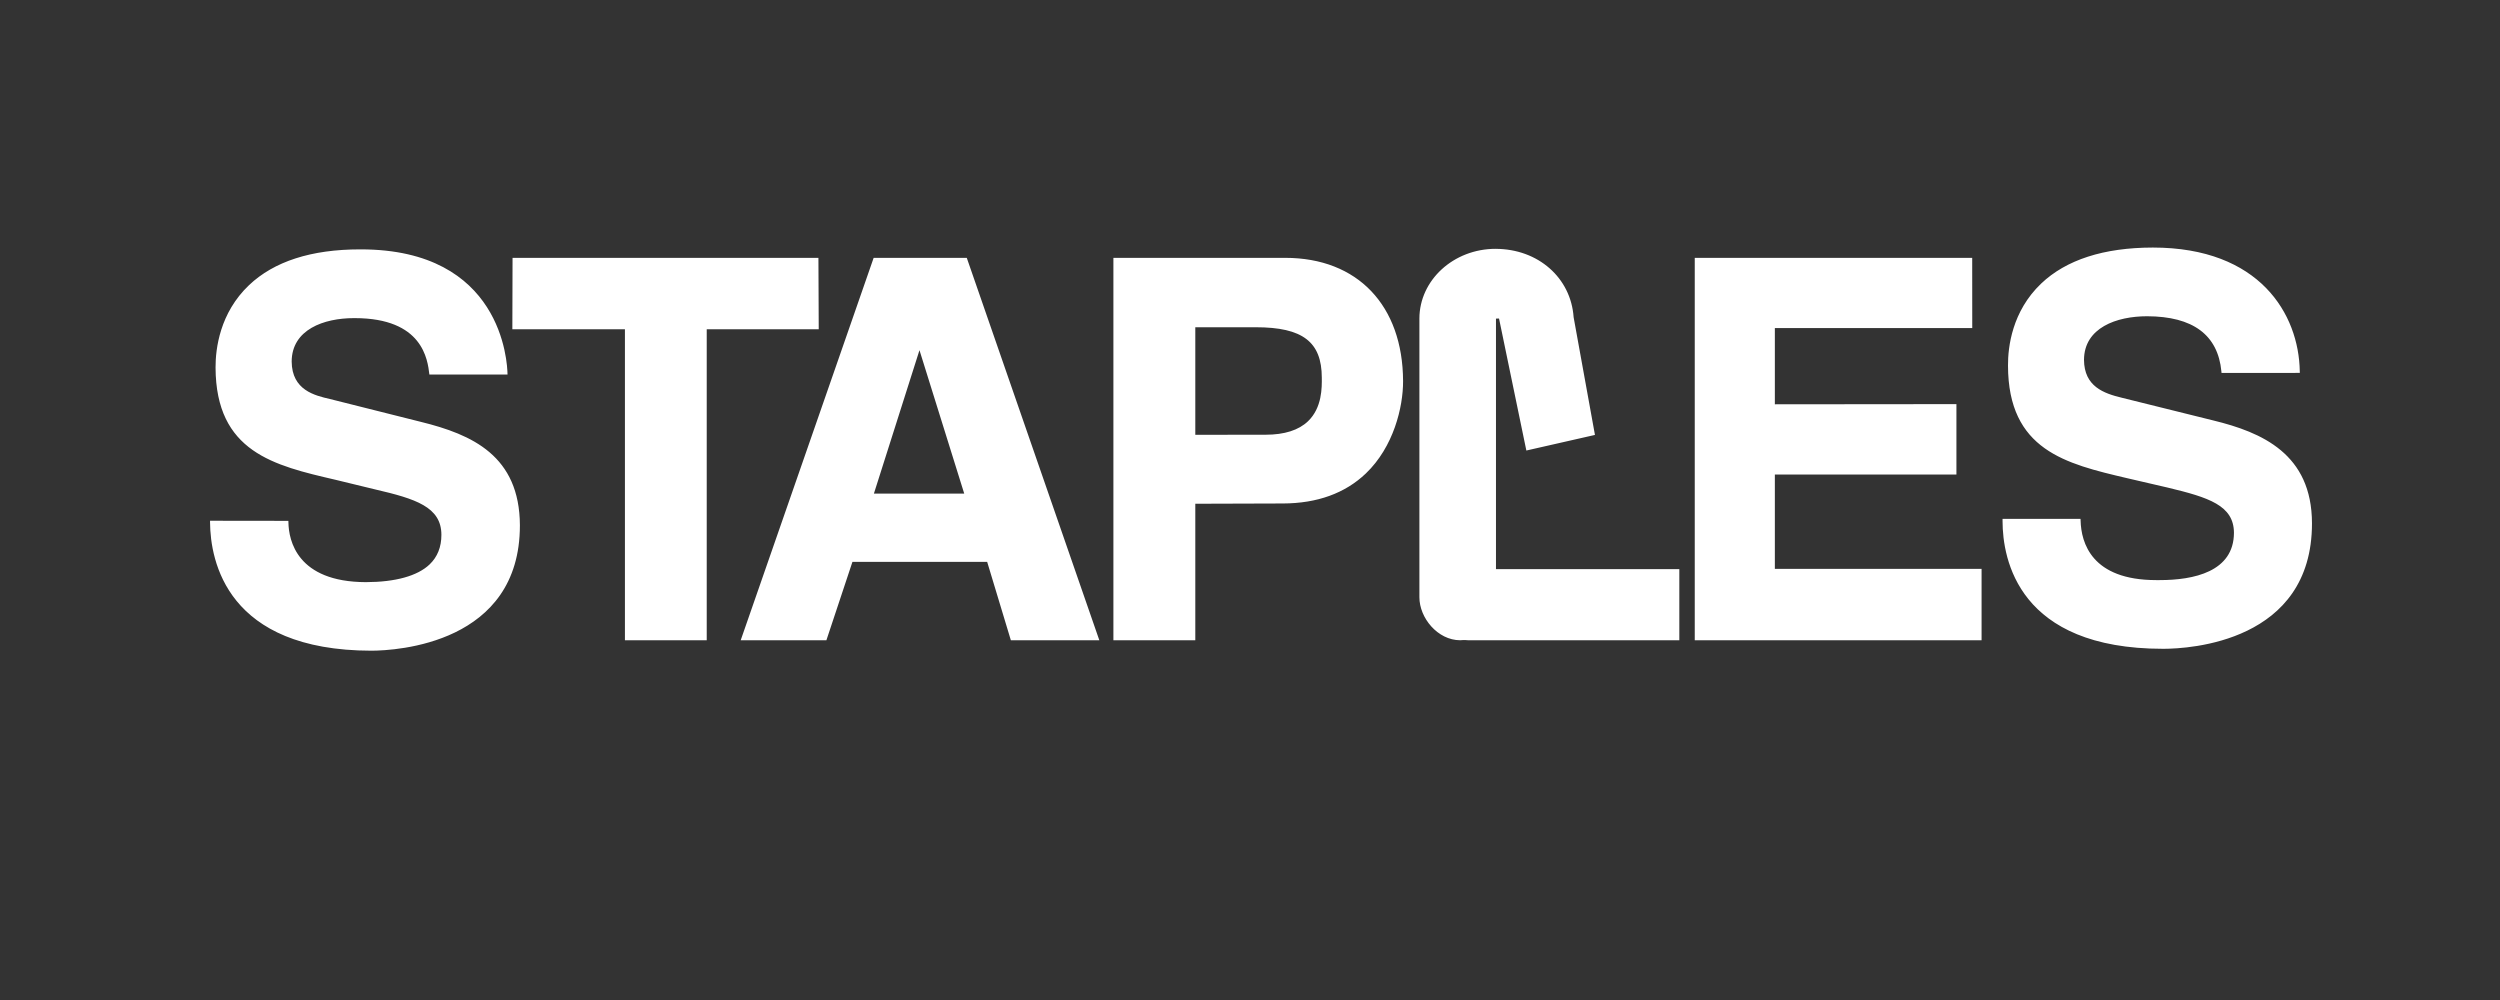 <svg xmlns="http://www.w3.org/2000/svg" fill="none" viewBox="0 0 100 40" height="40" width="100">
<rect x="0" y="0" width="100" height="40" fill="#333333" stroke="none"/>
<g clip-path="url(#clip0_72_573)">
<path fill="white" d="M86.112 9.902C84.149 9.905 82.645 10.391 81.644 11.345C80.483 12.453 80.316 13.875 80.32 14.624C80.327 18.009 82.635 18.551 85.079 19.126L86.705 19.503C88.35 19.898 89.351 20.216 89.358 21.309C89.356 22.874 87.74 23.204 86.385 23.204H86.306H86.249C83.665 23.204 83.245 21.711 83.224 20.82L83.221 20.755H80.102V20.844C80.104 22.379 80.737 25.952 86.523 25.952H86.554C87.543 25.949 92.485 25.697 92.479 20.93C92.474 18.154 90.478 17.293 88.528 16.817L84.886 15.913C84.151 15.737 83.367 15.461 83.36 14.393C83.367 13.108 84.663 12.65 85.885 12.65C87.718 12.655 88.716 13.396 88.856 14.856L88.861 14.917L91.993 14.916L91.991 14.848C91.953 12.567 90.392 9.902 86.112 9.902ZM59.826 9.953C58.141 9.953 56.778 11.207 56.776 12.742V23.887C56.774 24.715 57.505 25.606 58.404 25.61C58.569 25.593 58.723 25.61 58.723 25.61H67.173V22.764H59.839V12.745L59.961 12.74L61.054 18.021L63.798 17.397L62.945 12.69C62.837 11.114 61.528 9.957 59.826 9.954L59.826 9.953ZM14.4 9.975C12.455 9.975 10.962 10.456 9.962 11.405C8.791 12.517 8.62 13.947 8.622 14.701C8.636 18.083 10.961 18.621 13.422 19.192L15.02 19.58C16.611 19.95 17.655 20.275 17.656 21.392C17.657 21.879 17.498 22.277 17.185 22.576C16.701 23.038 15.818 23.283 14.631 23.286C11.879 23.276 11.55 21.614 11.537 20.901L11.535 20.834L8.402 20.83V20.897C8.415 22.438 9.069 26.022 14.86 26.028C15.852 26.023 20.8 25.757 20.796 21.012C20.784 18.231 18.887 17.38 16.837 16.875L13.2 15.961C12.594 15.821 11.676 15.61 11.667 14.461C11.672 13.181 12.956 12.725 14.157 12.725H14.188C16.912 12.726 17.105 14.381 17.175 14.981H17.183H20.301C20.294 14.476 20.075 9.975 14.433 9.975L14.4 9.975ZM20.502 10.314L20.494 13.171H24.997V25.61H28.269V13.171H32.749L32.737 10.314H20.502ZM34.946 10.314L29.628 25.61H33.056L34.097 22.476H39.487L40.434 25.61H43.973L38.671 10.314H38.655H34.946ZM44.536 10.314V25.61H47.812V20.15L51.317 20.139C52.688 20.135 53.805 19.731 54.633 18.939C55.742 17.881 56.128 16.285 56.123 15.241C56.111 12.22 54.307 10.314 51.41 10.314H44.536ZM67.79 10.314V25.61H79.263V22.755H70.994V18.982H78.257V16.165L70.994 16.172V13.122H78.89L78.888 10.314H67.79ZM47.812 13.09H50.193H50.23C52.105 13.09 52.87 13.674 52.872 15.106C52.876 15.495 52.888 16.306 52.321 16.849C51.948 17.207 51.378 17.389 50.623 17.389L47.812 17.392L47.812 13.09ZM36.779 14.007L38.569 19.744H34.956L36.779 14.007Z"></path>
</g>
<defs>
<clipPath id="clip0_72_573">
<rect transform="translate(8 9.5)" fill="white" height="17" width="85"></rect>
</clipPath>
</defs>
</svg>
